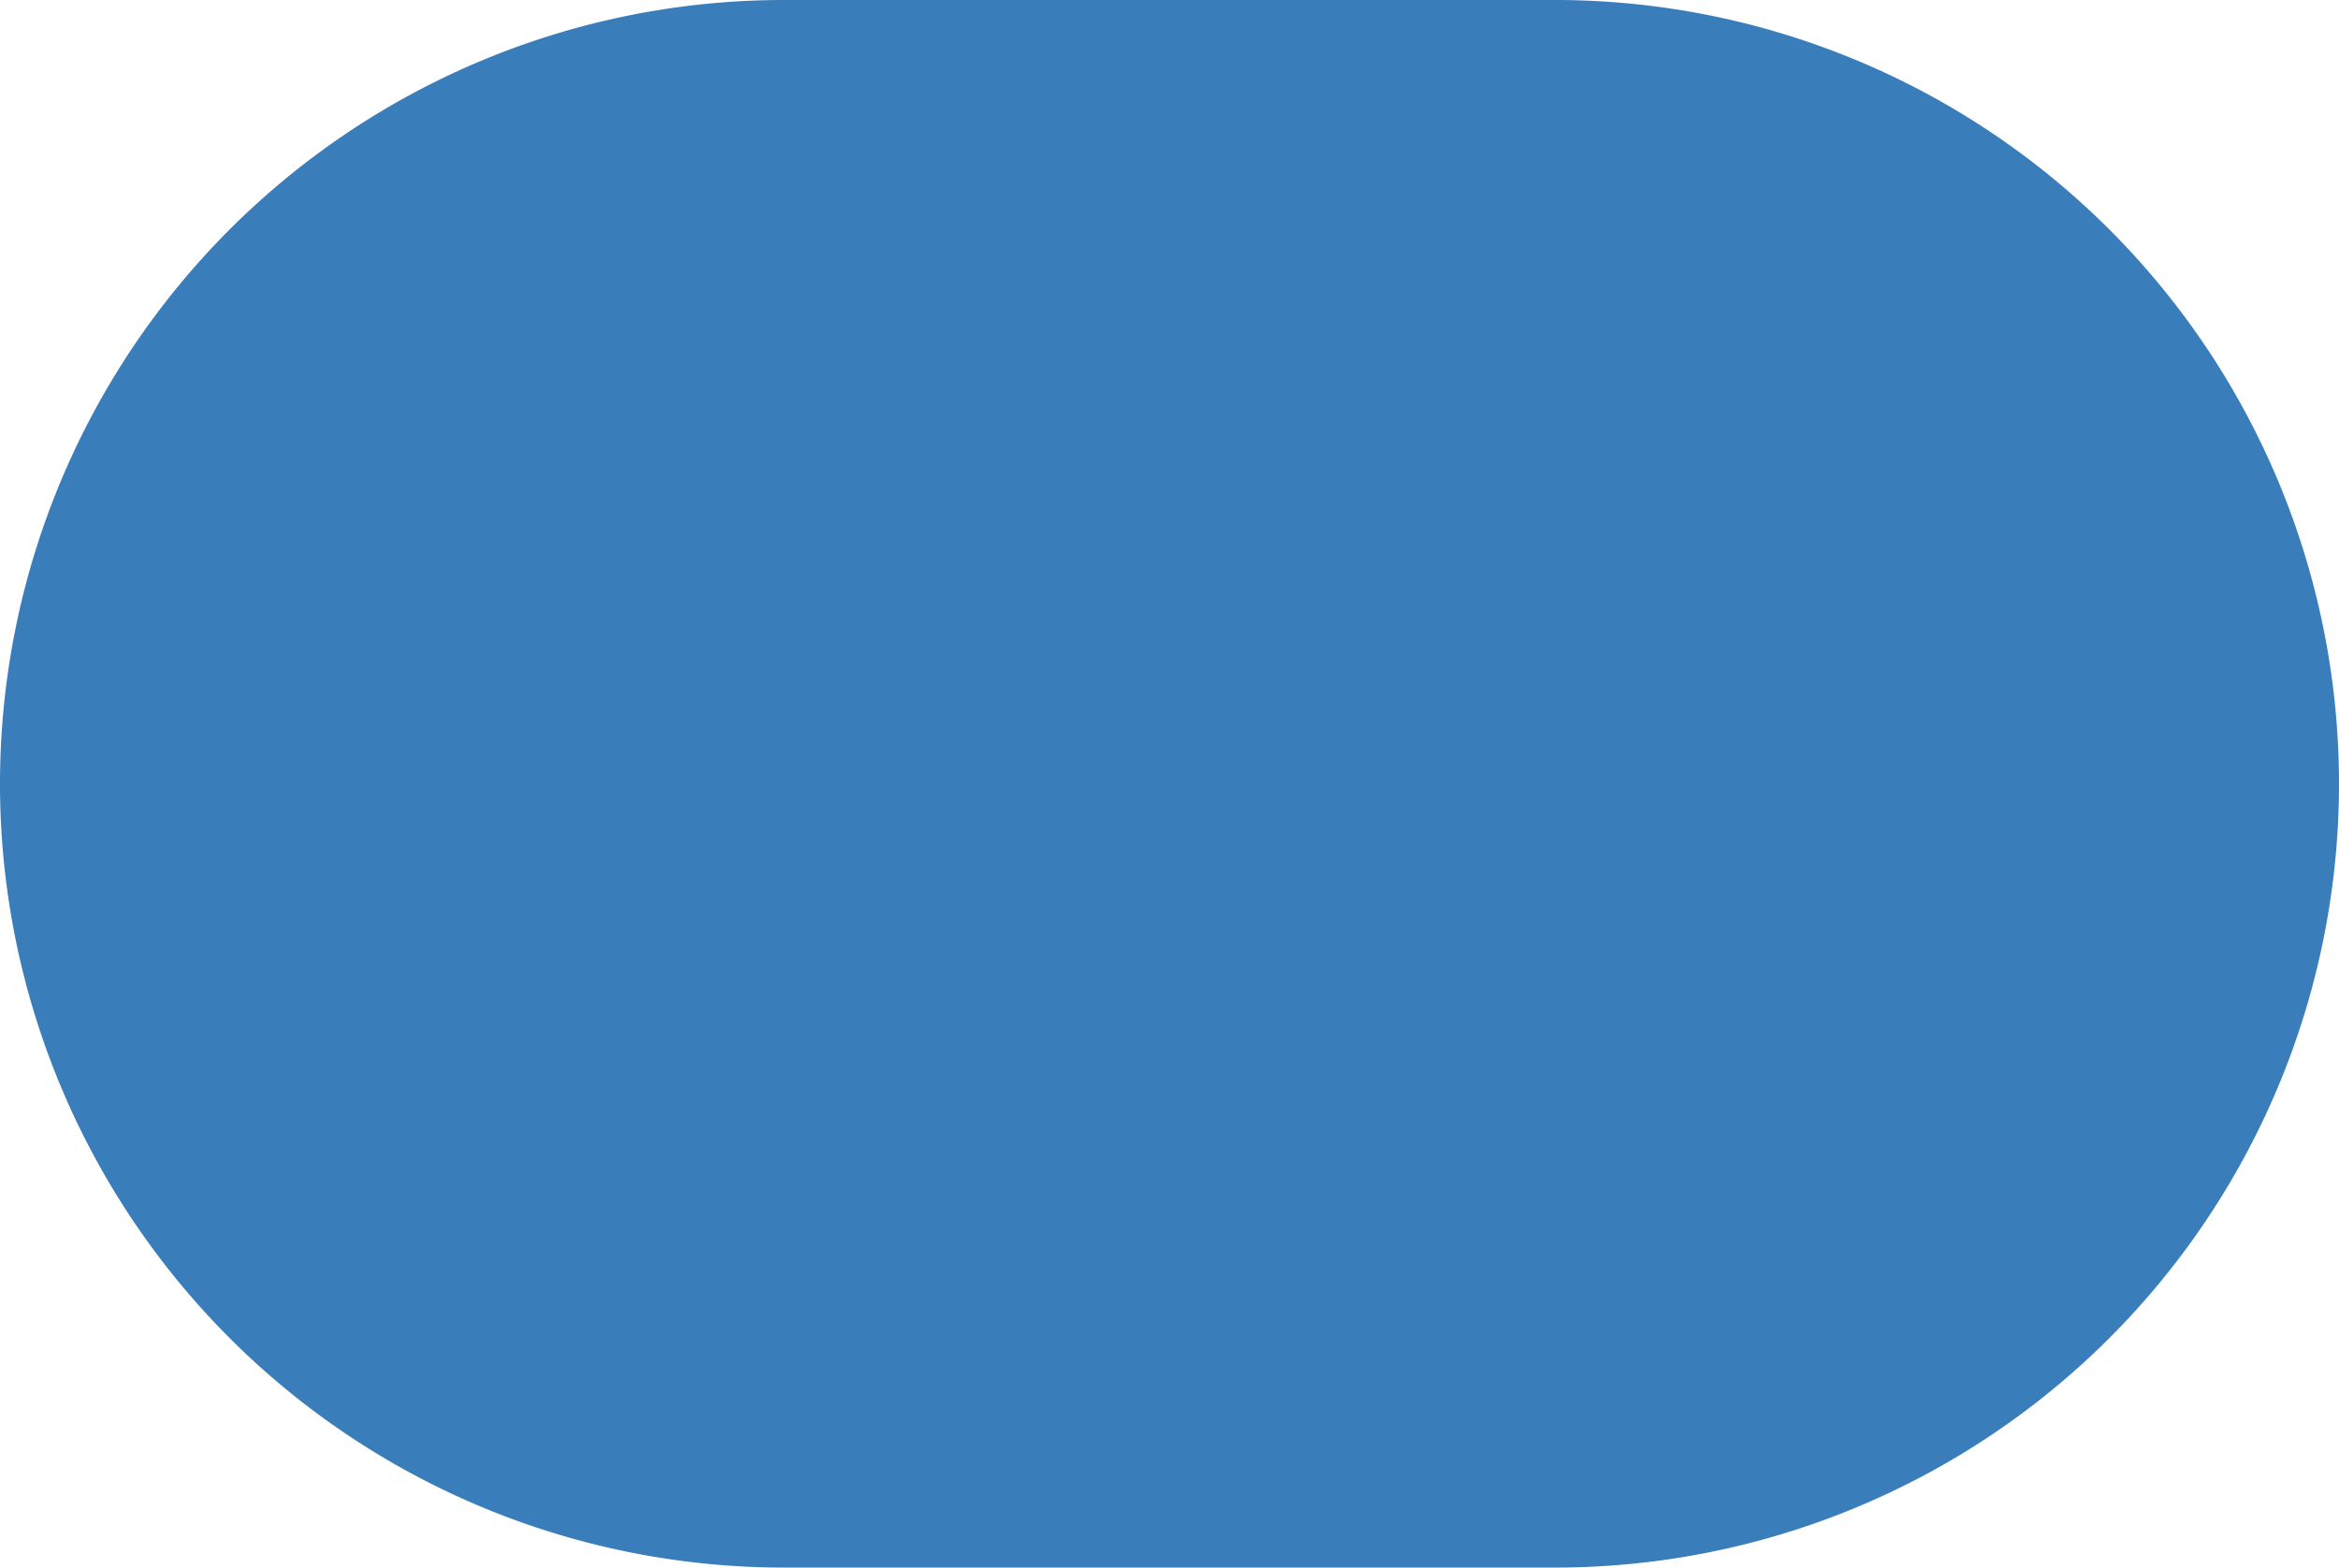 <?xml version="1.0" encoding="UTF-8"?> <svg xmlns="http://www.w3.org/2000/svg" id="Слой_1" data-name="Слой 1" viewBox="0 0 94 63"> <defs> <style>.cls-1{fill:#397dbb;}</style> </defs> <title>dz</title> <path class="cls-1" d="M31.5,0h31A31.5,31.5,0,0,1,94,31.5h0A31.5,31.5,0,0,1,62.5,63h-31A31.5,31.5,0,0,1,0,31.5H0A31.5,31.5,0,0,1,31.5,0Z" transform="translate(0 0)"></path> </svg> 